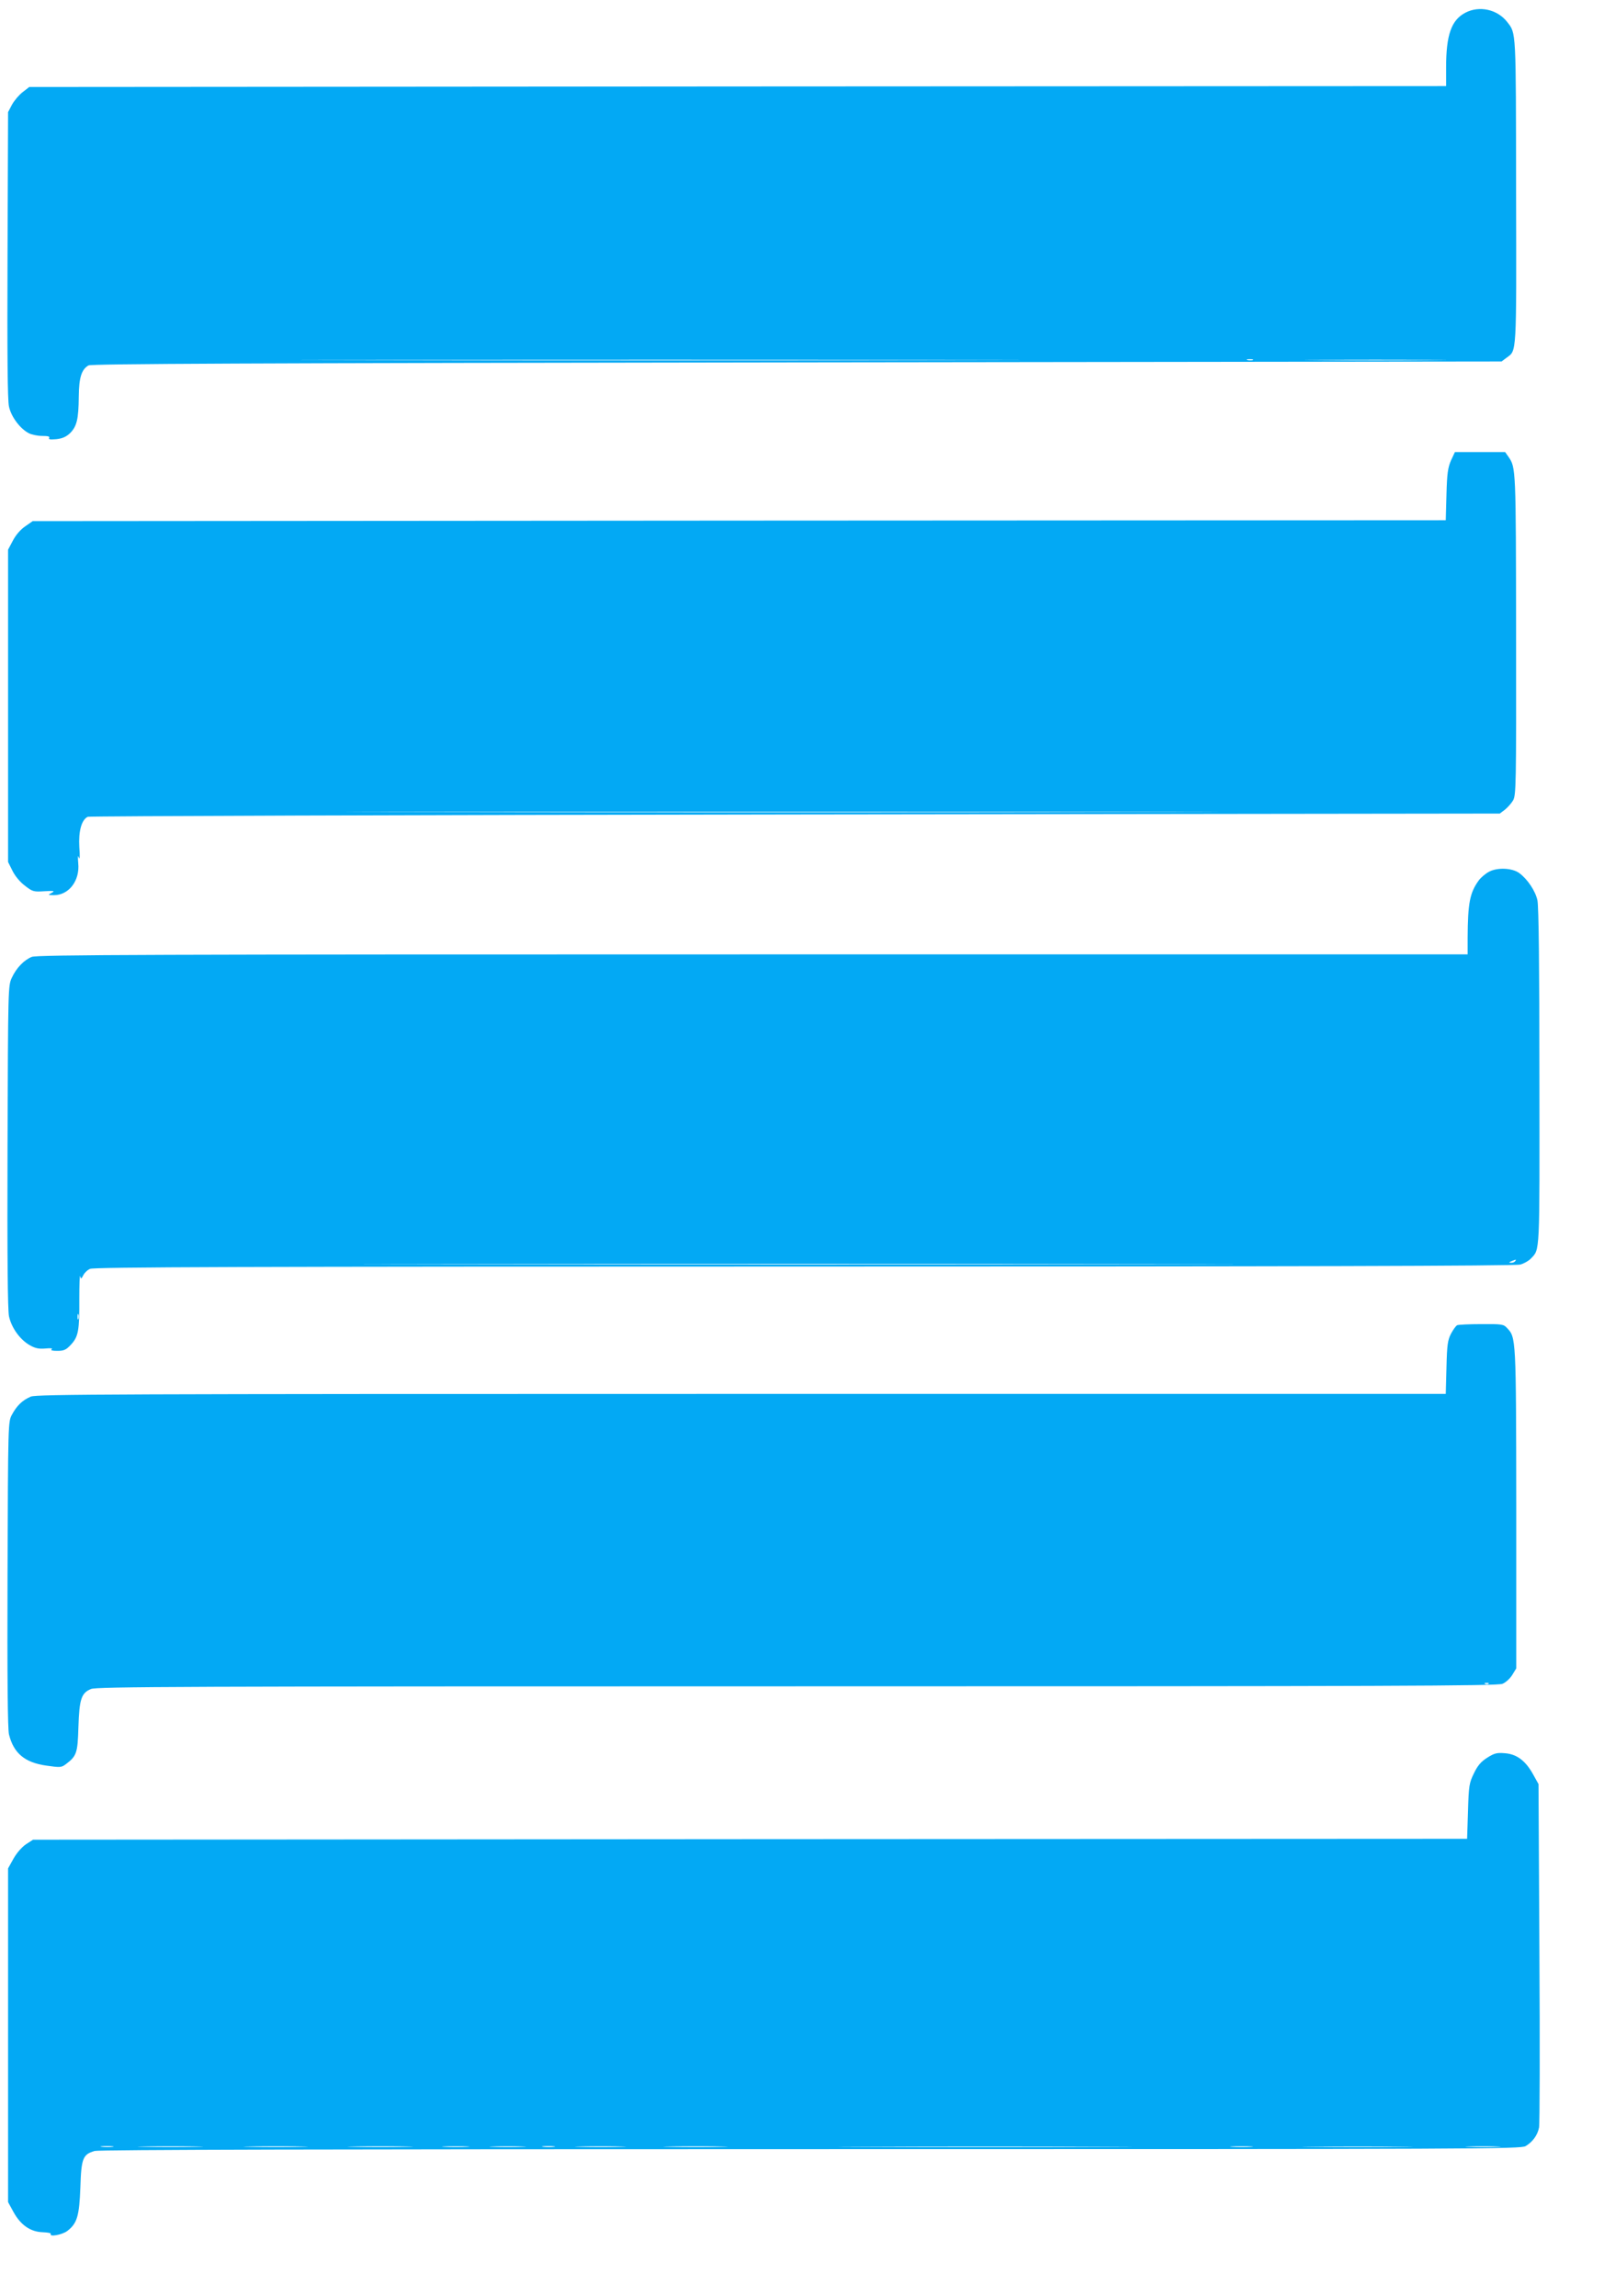 <?xml version="1.0" standalone="no"?>
<!DOCTYPE svg PUBLIC "-//W3C//DTD SVG 20010904//EN"
 "http://www.w3.org/TR/2001/REC-SVG-20010904/DTD/svg10.dtd">
<svg version="1.0" xmlns="http://www.w3.org/2000/svg"
 width="894pt" height="1280pt" viewBox="0 0 894 1280"
 preserveAspectRatio="xMidYMid meet">
<g transform="translate(0,1280) scale(0.1,-0.1)"
fill="#03a9f4" stroke="none">
<path d="M8167 12729 c-78 -41 -107 -124 -107 -305 l0 -104 -3948 -2 -3949 -3
-36 -28 c-21 -16 -47 -47 -60 -70 l-22 -42 -3 -795 c-2 -555 0 -810 8 -846 12
-57 62 -124 111 -149 15 -8 49 -15 74 -15 32 0 44 -3 39 -11 -5 -9 6 -10 41
-7 35 4 55 14 77 35 36 37 46 77 47 202 1 106 15 151 54 174 17 9 842 13 3949
17 l3927 5 28 21 c57 42 55 4 53 926 -1 911 1 880 -50 946 -55 70 -155 92
-233 51z m-2859 -1936 c-896 -2 -2360 -2 -3255 0 -896 1 -163 2 1627 2 1790 0
2523 -1 1628 -2z m1675 0 c-7 -2 -21 -2 -30 0 -10 3 -4 5 12 5 17 0 24 -2 18
-5z m1005 0 c-174 -2 -462 -2 -640 0 -178 1 -35 2 317 2 352 0 497 -1 323 -2z"/>
<path d="M8087 10233 c-17 -40 -22 -72 -25 -190 l-4 -143 -3938 -2 -3938 -3
-43 -30 c-26 -18 -53 -50 -68 -80 l-26 -49 0 -871 0 -870 25 -50 c15 -30 43
-63 70 -83 41 -32 48 -34 107 -30 55 3 61 2 41 -9 -22 -12 -22 -12 12 -13 84
0 146 81 136 179 -3 37 -2 48 3 31 6 -15 7 7 3 58 -5 88 12 152 47 169 9 4
1783 10 3943 13 l3927 5 28 21 c15 12 36 35 46 52 17 30 18 78 17 926 -1 926
-1 929 -42 989 l-19 27 -140 0 -140 0 -22 -47z m-1760 -1960 c-1082 -2 -2852
-2 -3935 0 -1082 1 -196 2 1968 2 2164 0 3050 -1 1967 -2z"/>
<path d="M8298 7940 c-20 -11 -46 -33 -57 -49 -49 -68 -60 -126 -61 -318 l0
-93 -3985 0 c-3338 0 -3991 -2 -4018 -14 -44 -18 -86 -62 -111 -116 -21 -45
-21 -54 -24 -940 -2 -622 1 -910 8 -947 14 -64 60 -129 115 -161 31 -18 51
-22 88 -19 29 3 43 1 35 -4 -8 -6 3 -9 31 -9 37 0 49 5 76 34 42 45 48 79 47
256 0 80 2 137 5 126 4 -17 6 -16 17 5 6 13 23 30 38 36 20 10 841 13 3979 13
2708 0 3966 3 3992 11 20 5 46 20 58 32 53 56 50 7 49 1013 0 621 -4 952 -11
985 -11 52 -55 118 -101 152 -39 29 -123 33 -170 7z m147 -2170 c-3 -5 -14
-10 -23 -9 -14 0 -13 2 3 9 27 11 27 11 20 0z m-2022 -17 c-1085 -2 -2861 -2
-3945 0 -1085 1 -198 2 1972 2 2170 0 3057 -1 1973 -2z m-5986 -305 c-3 -7 -5
-2 -5 12 0 14 2 19 5 13 2 -7 2 -19 0 -25z"/>
<path d="M8122 5413 c-7 -3 -22 -24 -34 -46 -19 -36 -23 -62 -26 -189 l-4
-148 -3924 0 c-3520 0 -3928 -2 -3962 -15 -47 -20 -78 -50 -105 -100 -22 -40
-22 -42 -25 -890 -2 -581 1 -864 8 -893 26 -105 88 -157 208 -174 77 -11 84
-11 109 8 60 45 66 62 70 206 5 156 16 191 70 213 31 13 495 15 3934 15 3316
0 3904 2 3933 14 18 7 43 30 55 50 l22 36 0 892 c-1 958 -1 952 -52 1006 -18
20 -29 22 -142 21 -67 0 -128 -3 -135 -6z m175 -1999 c-3 -3 -12 -4 -19 -1 -8
3 -5 6 6 6 11 1 17 -2 13 -5z"/>
<path d="M8289 3002 c-35 -22 -54 -45 -74 -87 -26 -53 -29 -68 -33 -211 l-5
-154 -3997 -2 -3996 -3 -40 -26 c-23 -16 -51 -48 -69 -80 l-30 -54 0 -930 0
-930 30 -55 c40 -73 95 -111 163 -113 27 -1 48 -5 45 -9 -11 -19 63 -6 92 16
55 42 67 83 73 244 5 162 14 183 80 202 25 7 1318 10 3991 10 3750 0 3956 1
3984 17 39 23 67 61 75 104 4 19 5 457 2 974 l-5 940 -30 54 c-42 76 -91 113
-157 118 -46 4 -59 0 -99 -25z m-7661 -2169 c-15 -2 -42 -2 -60 0 -18 2 -6 4
27 4 33 0 48 -2 33 -4z m469 0 c-81 -2 -213 -2 -295 0 -81 1 -14 3 148 3 162
0 229 -2 147 -3z m586 0 c-78 -2 -208 -2 -290 0 -81 1 -17 3 142 3 160 0 226
-2 148 -3z m584 0 c-81 -2 -213 -2 -295 0 -81 1 -14 3 148 3 162 0 229 -2 147
-3z m336 0 c-35 -2 -91 -2 -125 0 -35 2 -7 3 62 3 69 0 97 -1 63 -3z m310 0
c-46 -2 -120 -2 -165 0 -46 1 -9 3 82 3 91 0 128 -2 83 -3z m175 0 c-15 -2
-42 -2 -60 0 -18 2 -6 4 27 4 33 0 48 -2 33 -4z m375 0 c-62 -2 -165 -2 -230
0 -65 1 -14 3 112 3 127 0 180 -2 118 -3z m560 0 c-78 -2 -208 -2 -290 0 -81
1 -17 3 142 3 160 0 226 -2 148 -3z m2130 0 c-365 -2 -961 -2 -1325 0 -365 1
-67 2 662 2 729 0 1027 -1 663 -2z m820 0 c-29 -2 -77 -2 -105 0 -29 2 -6 3
52 3 58 0 81 -1 53 -3z m845 0 c-136 -2 -361 -2 -500 0 -139 1 -28 2 247 2
275 0 389 -1 253 -2z m530 0 c-42 -2 -114 -2 -160 0 -46 1 -11 3 77 3 88 0
125 -2 83 -3z"/>
</g>
</svg>
